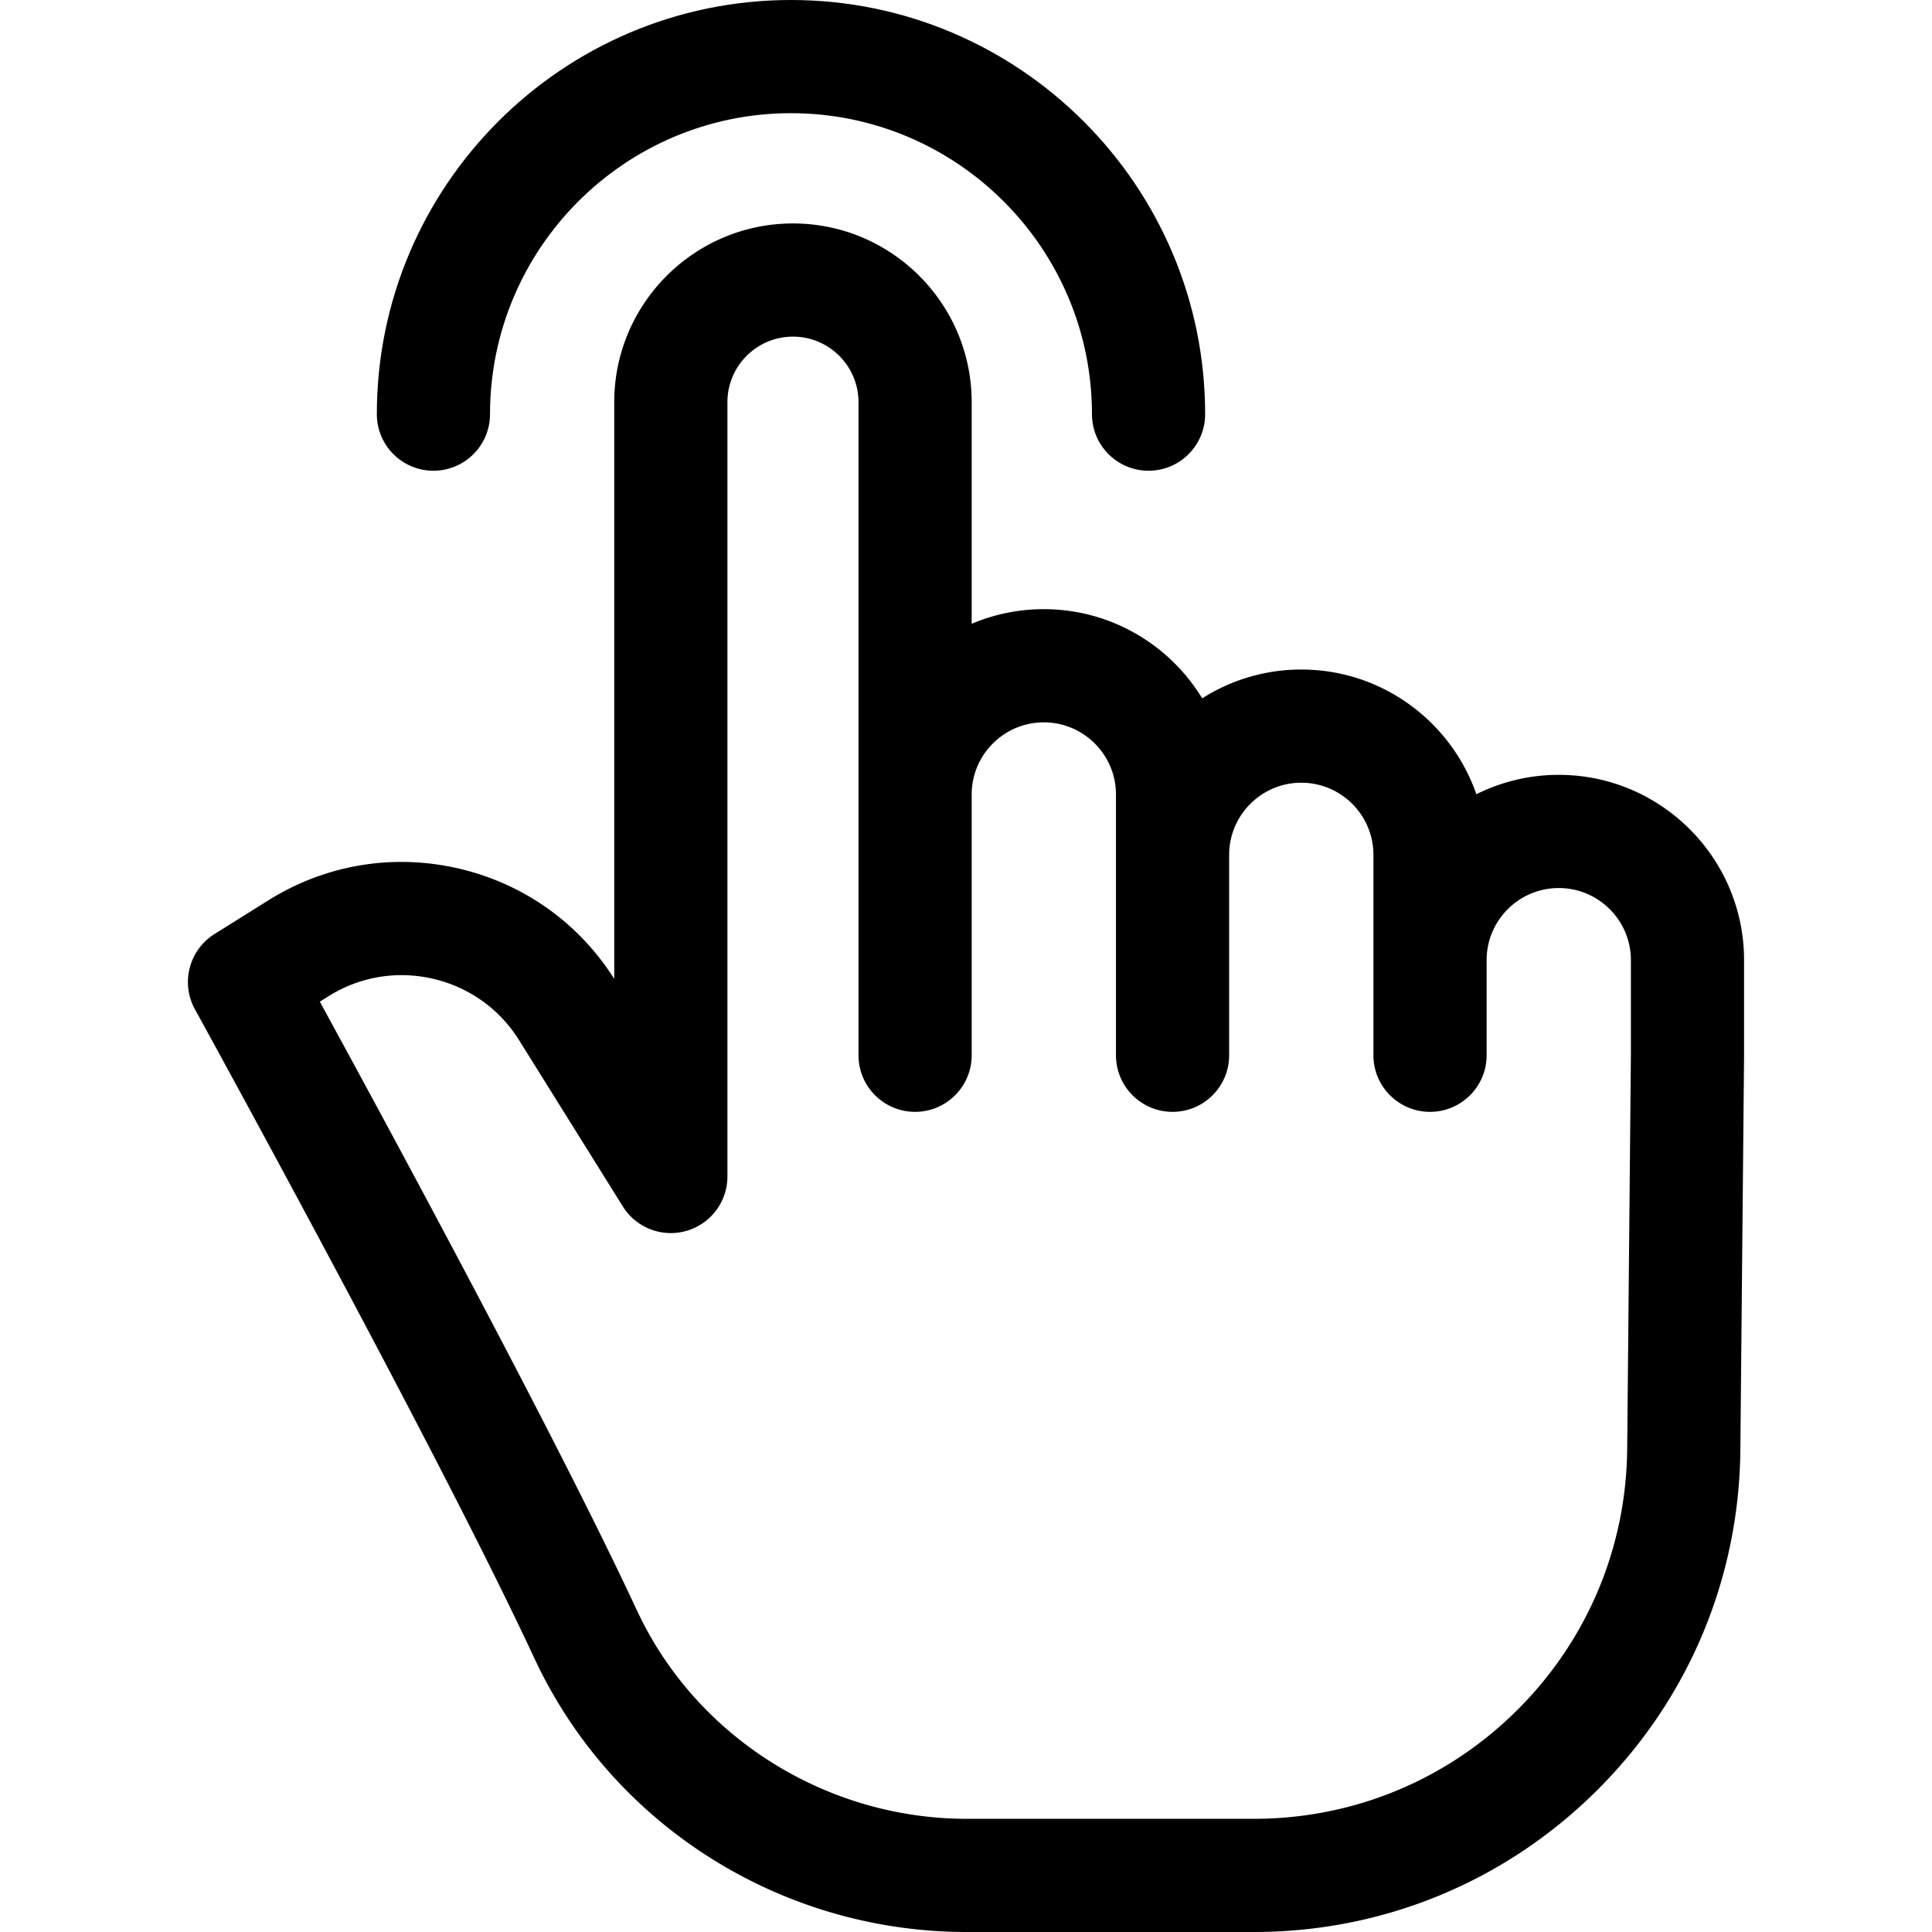 <svg height="512" viewBox="0 0 512.091 512.091" width="512" xmlns="http://www.w3.org/2000/svg"><path d="M462.278 254.501c0-27.086-22.036-49.121-49.121-49.121a48.8 48.8 0 0 0-21.834 5.137c-6.673-19.216-24.949-33.053-46.408-33.053a48.8 48.8 0 0 0-26.261 7.641c-8.628-14.163-24.219-23.641-41.982-23.641a48.9 48.9 0 0 0-19.121 3.875v-58.74c0-26.12-21.251-47.371-47.372-47.371s-47.372 21.251-47.372 47.371v152.858c-9.447-14.909-24.101-25.293-41.316-29.265-17.369-4.01-35.26-1.005-50.371 8.455l-14.267 8.933c-6.745 4.224-9.018 12.979-5.179 19.949.635 1.153 63.788 115.933 89.41 170.836q.656 1.405 1.316 2.771c10.318 21.348 26.483 39.277 46.748 51.852 20.141 12.498 43.35 19.104 67.117 19.104h76.068c34.219 0 66.453-13.263 90.763-37.346s37.876-56.19 38.198-90.408l.983-104.493-.003-.073.003-.069v-25.202zm-60.294 198.932c-18.655 18.48-43.391 28.658-69.65 28.658h-76.068c-36.903 0-70.996-21.2-86.855-54.011q-.575-1.19-1.143-2.406c-21.266-45.568-66.276-128.645-83.498-160.177l2.271-1.423c8.311-5.204 18.149-6.857 27.705-4.65 9.554 2.205 17.675 8 22.865 16.319l27.47 44.032a15 15 0 0 0 16.856 6.481 15 15 0 0 0 10.871-14.421V106.599c0-9.578 7.793-17.371 17.372-17.371s17.372 7.793 17.372 17.371v173.104c0 8.284 6.716 15 15 15s15-6.716 15-15v-69.117c0-10.543 8.578-19.121 19.121-19.121s19.122 8.578 19.122 19.121v69.117c0 8.284 6.716 15 15 15s15-6.716 15-15v-53.117c0-10.543 8.578-19.121 19.121-19.121s19.121 8.578 19.121 19.121v53.117c0 8.284 6.716 15 15 15s15-6.716 15-15v-25.201c0-10.543 8.578-19.121 19.122-19.121s19.121 8.578 19.121 19.121v25.112l-.982 104.442c-.249 26.257-10.659 50.896-29.314 69.377"/><path d="M114.883 124.773c8.284 0 15-6.716 15-15C129.883 65.786 165.67 30 209.657 30s79.774 35.786 79.774 79.773c0 8.284 6.716 15 15 15s15-6.716 15-15C319.431 49.244 270.187 0 209.657 0S99.883 49.244 99.883 109.773c0 8.285 6.716 15 15 15"/></svg>
